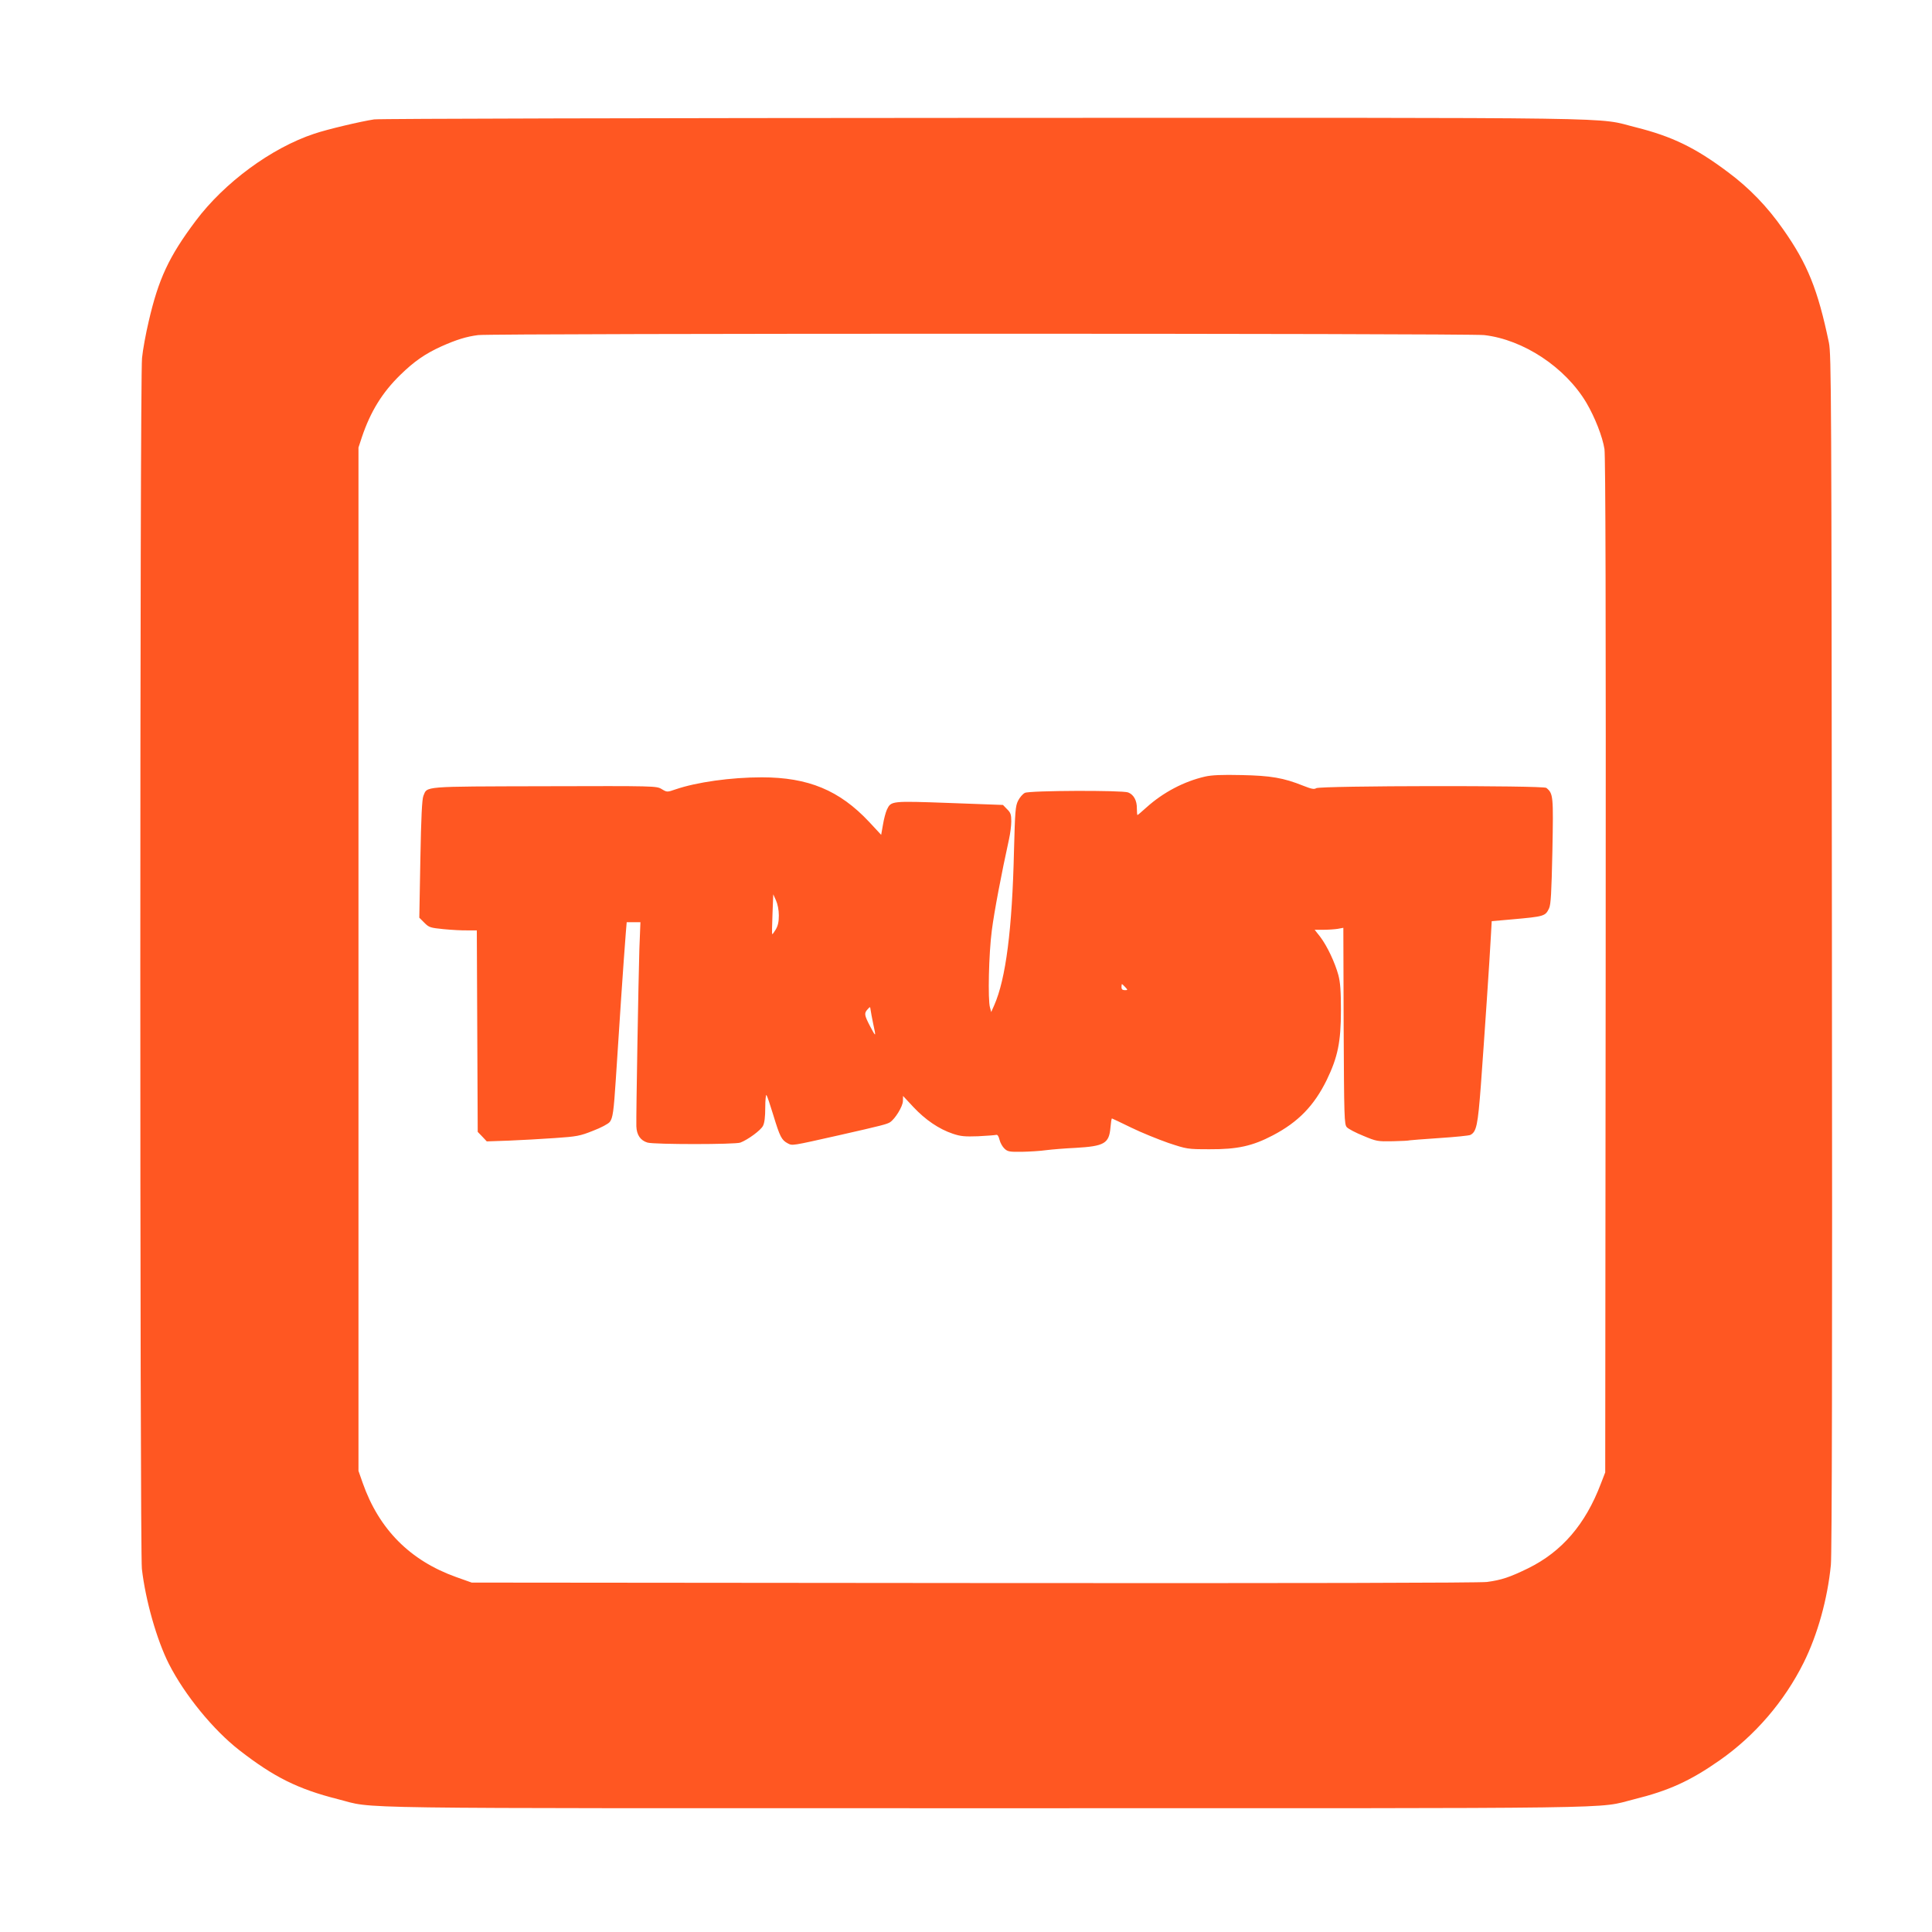 <?xml version="1.0" standalone="no"?>
<!DOCTYPE svg PUBLIC "-//W3C//DTD SVG 20010904//EN"
 "http://www.w3.org/TR/2001/REC-SVG-20010904/DTD/svg10.dtd">
<svg version="1.0" xmlns="http://www.w3.org/2000/svg"
 width="1280pt" height="1280pt" viewBox="0 0 1280 1280"
 preserveAspectRatio="xMidYMid meet">
<g transform="translate(0,1280) scale(0.1,-0.1)"
fill="#ff5722" stroke="none">
<path d="M2479 12009 c-87 -13 -312 -66 -397 -95 -284 -94 -596 -324 -786
-578 -177 -236 -246 -384 -311 -666 -19 -80 -39 -189 -44 -242 -15 -133 -15
-7896 -1 -8022 24 -209 99 -472 179 -630 105 -206 294 -437 466 -571 230 -179
389 -258 654 -325 258 -65 -91 -60 4296 -60 4372 0 4031 -5 4290 59 230 57
372 121 569 259 234 164 428 390 556 647 92 185 158 422 180 647 7 69 10 1412
7 4058 -3 3717 -4 3960 -20 4040 -73 350 -141 521 -304 752 -104 149 -224 273
-364 377 -217 163 -371 237 -609 297 -279 69 80 64 -4320 63 -2192 -1 -4010
-5 -4041 -10z m7354 -1429 c260 -30 537 -213 677 -448 57 -97 107 -225 120
-307 7 -49 10 -1075 8 -3425 l-3 -3355 -29 -75 c-102 -269 -258 -450 -481
-560 -123 -60 -177 -78 -274 -91 -50 -6 -1237 -9 -3401 -7 l-3325 3 -104 37
c-304 109 -510 316 -618 623 l-28 80 0 3390 0 3390 23 70 c57 169 135 295 254
411 91 89 164 140 272 189 101 45 166 65 244 75 103 12 6560 12 6665 0z"/>
<path d="M7984 7655 c-140 -32 -278 -105 -388 -204 -31 -28 -58 -51 -60 -51
-2 0 -4 20 -4 44 1 52 -21 92 -58 106 -39 15 -653 13 -684 -3 -14 -7 -34 -30
-45 -52 -18 -36 -20 -70 -27 -330 -12 -523 -54 -850 -131 -1025 l-20 -45 -8
30 c-15 49 -8 359 12 510 15 120 64 378 114 605 8 36 15 89 15 118 0 45 -4 58
-28 81 l-27 28 -353 13 c-389 14 -388 14 -416 -44 -8 -17 -20 -62 -26 -99
l-12 -68 -80 86 c-196 209 -403 295 -711 295 -205 0 -432 -32 -572 -80 -55
-19 -56 -19 -91 2 -35 21 -41 21 -777 19 -817 -2 -775 1 -802 -64 -9 -23 -15
-140 -20 -420 l-7 -387 34 -34 c31 -31 39 -33 128 -42 52 -5 123 -9 157 -8
l62 0 3 -667 3 -668 30 -31 30 -32 145 5 c80 3 217 11 305 17 147 10 168 14
253 48 53 20 102 46 112 59 20 26 26 69 40 283 22 346 50 765 66 968 l6 72 45
0 46 0 -7 -177 c-6 -192 -22 -1098 -20 -1175 2 -57 27 -94 74 -108 46 -13 580
-13 615 0 50 19 136 82 150 111 10 19 15 59 15 121 0 50 4 88 8 83 5 -6 25
-66 46 -135 43 -141 54 -163 95 -185 32 -16 21 -18 341 54 287 65 316 73 337
86 34 23 84 104 85 140 l1 34 69 -74 c79 -84 168 -145 260 -176 53 -18 80 -20
168 -17 58 3 111 7 119 9 10 3 17 -8 23 -32 5 -21 20 -47 33 -59 21 -20 34
-22 114 -21 49 1 122 5 163 11 40 5 127 12 193 15 191 11 223 29 232 134 3 34
7 61 10 61 2 0 58 -27 126 -60 67 -33 179 -78 247 -102 124 -41 126 -42 275
-42 182 -1 283 21 418 92 168 88 273 196 357 367 73 151 94 252 94 460 0 131
-4 185 -17 235 -23 84 -74 192 -120 253 l-37 47 58 0 c31 0 74 3 94 6 l38 7 2
-651 c3 -608 4 -651 21 -670 10 -11 59 -37 109 -57 88 -37 95 -38 197 -36 57
1 107 4 110 6 3 1 92 8 196 15 105 7 198 16 207 21 40 21 49 64 69 327 24 328
59 846 66 983 l6 106 136 12 c213 19 219 21 244 73 12 26 16 102 22 379 7 367
6 381 -40 419 -21 17 -1497 15 -1525 -2 -13 -9 -32 -5 -85 16 -132 53 -216 67
-410 71 -130 3 -197 0 -241 -10z m-2824 -920 c0 -43 -6 -69 -21 -94 -11 -18
-21 -32 -23 -30 -2 2 -1 63 2 134 l5 130 18 -40 c11 -24 19 -64 19 -100z
m2295 -475 c18 -19 17 -20 -3 -20 -15 0 -22 6 -22 20 0 11 2 20 3 20 2 0 12
-9 22 -20z m-1670 -242 c20 -91 19 -92 -20 -18 -39 75 -41 87 -17 113 17 19
17 19 20 -4 2 -13 9 -54 17 -91z"/>
</g>
</svg>
